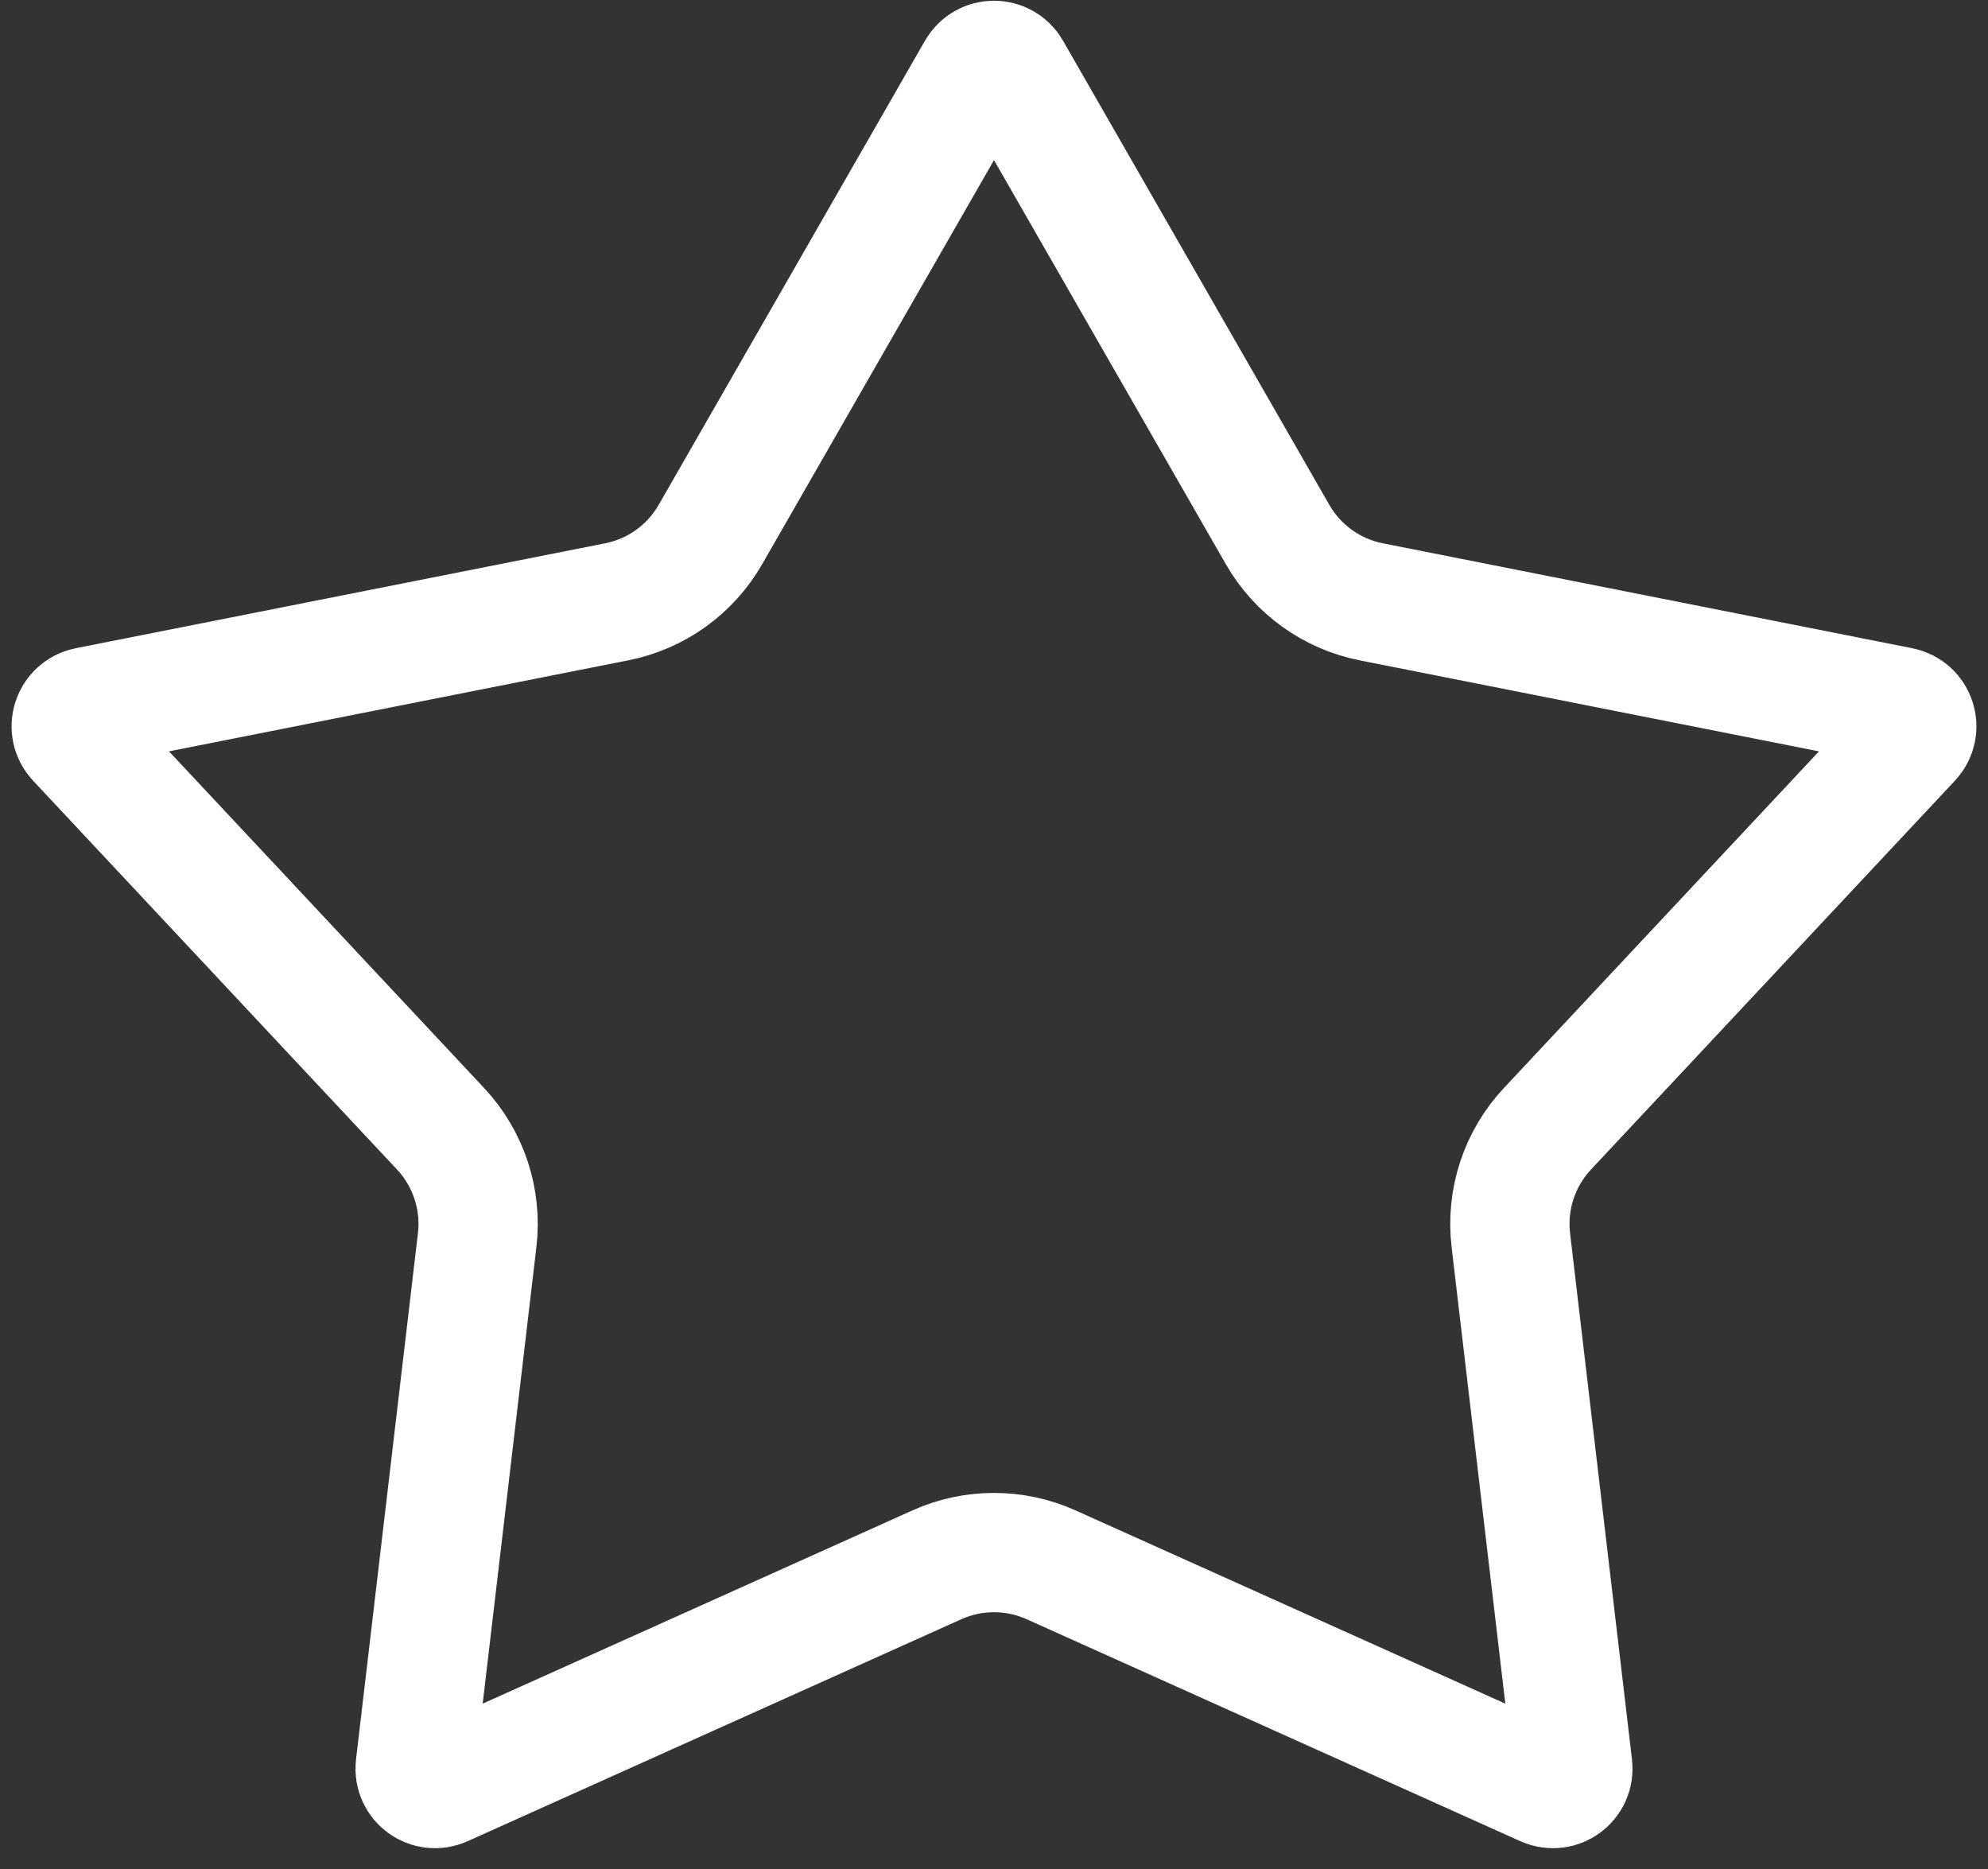 <svg width="50" height="47" viewBox="0 0 50 47" fill="none" xmlns="http://www.w3.org/2000/svg">
<rect x="0" y="0" width="50" height="47" fill="#333333" stroke="none"/>
<g clip-path="url(#clip0_2851_660)">
<path d="M25.434 1.769L32.133 13.443C32.637 14.321 33.496 14.938 34.489 15.134L47.806 17.773C48.191 17.85 48.342 18.319 48.074 18.606L38.919 28.386C38.215 29.138 37.878 30.163 37.999 31.187L39.556 44.419C39.601 44.804 39.209 45.092 38.854 44.933L26.435 39.35C25.522 38.94 24.478 38.94 23.565 39.35L11.146 44.933C10.791 45.092 10.399 44.804 10.444 44.419L12.001 31.187C12.122 30.163 11.785 29.138 11.081 28.386L1.926 18.606C1.658 18.319 1.809 17.85 2.194 17.773L15.511 15.134C16.504 14.938 17.363 14.321 17.867 13.443L24.566 1.769C24.759 1.434 25.241 1.434 25.434 1.769Z" stroke="white" stroke-width="3"/>
</g>
<defs>
<clipPath id="clip0_2851_660">
<rect width="50" height="47" fill="white"/>
</clipPath>
</defs>
</svg>
